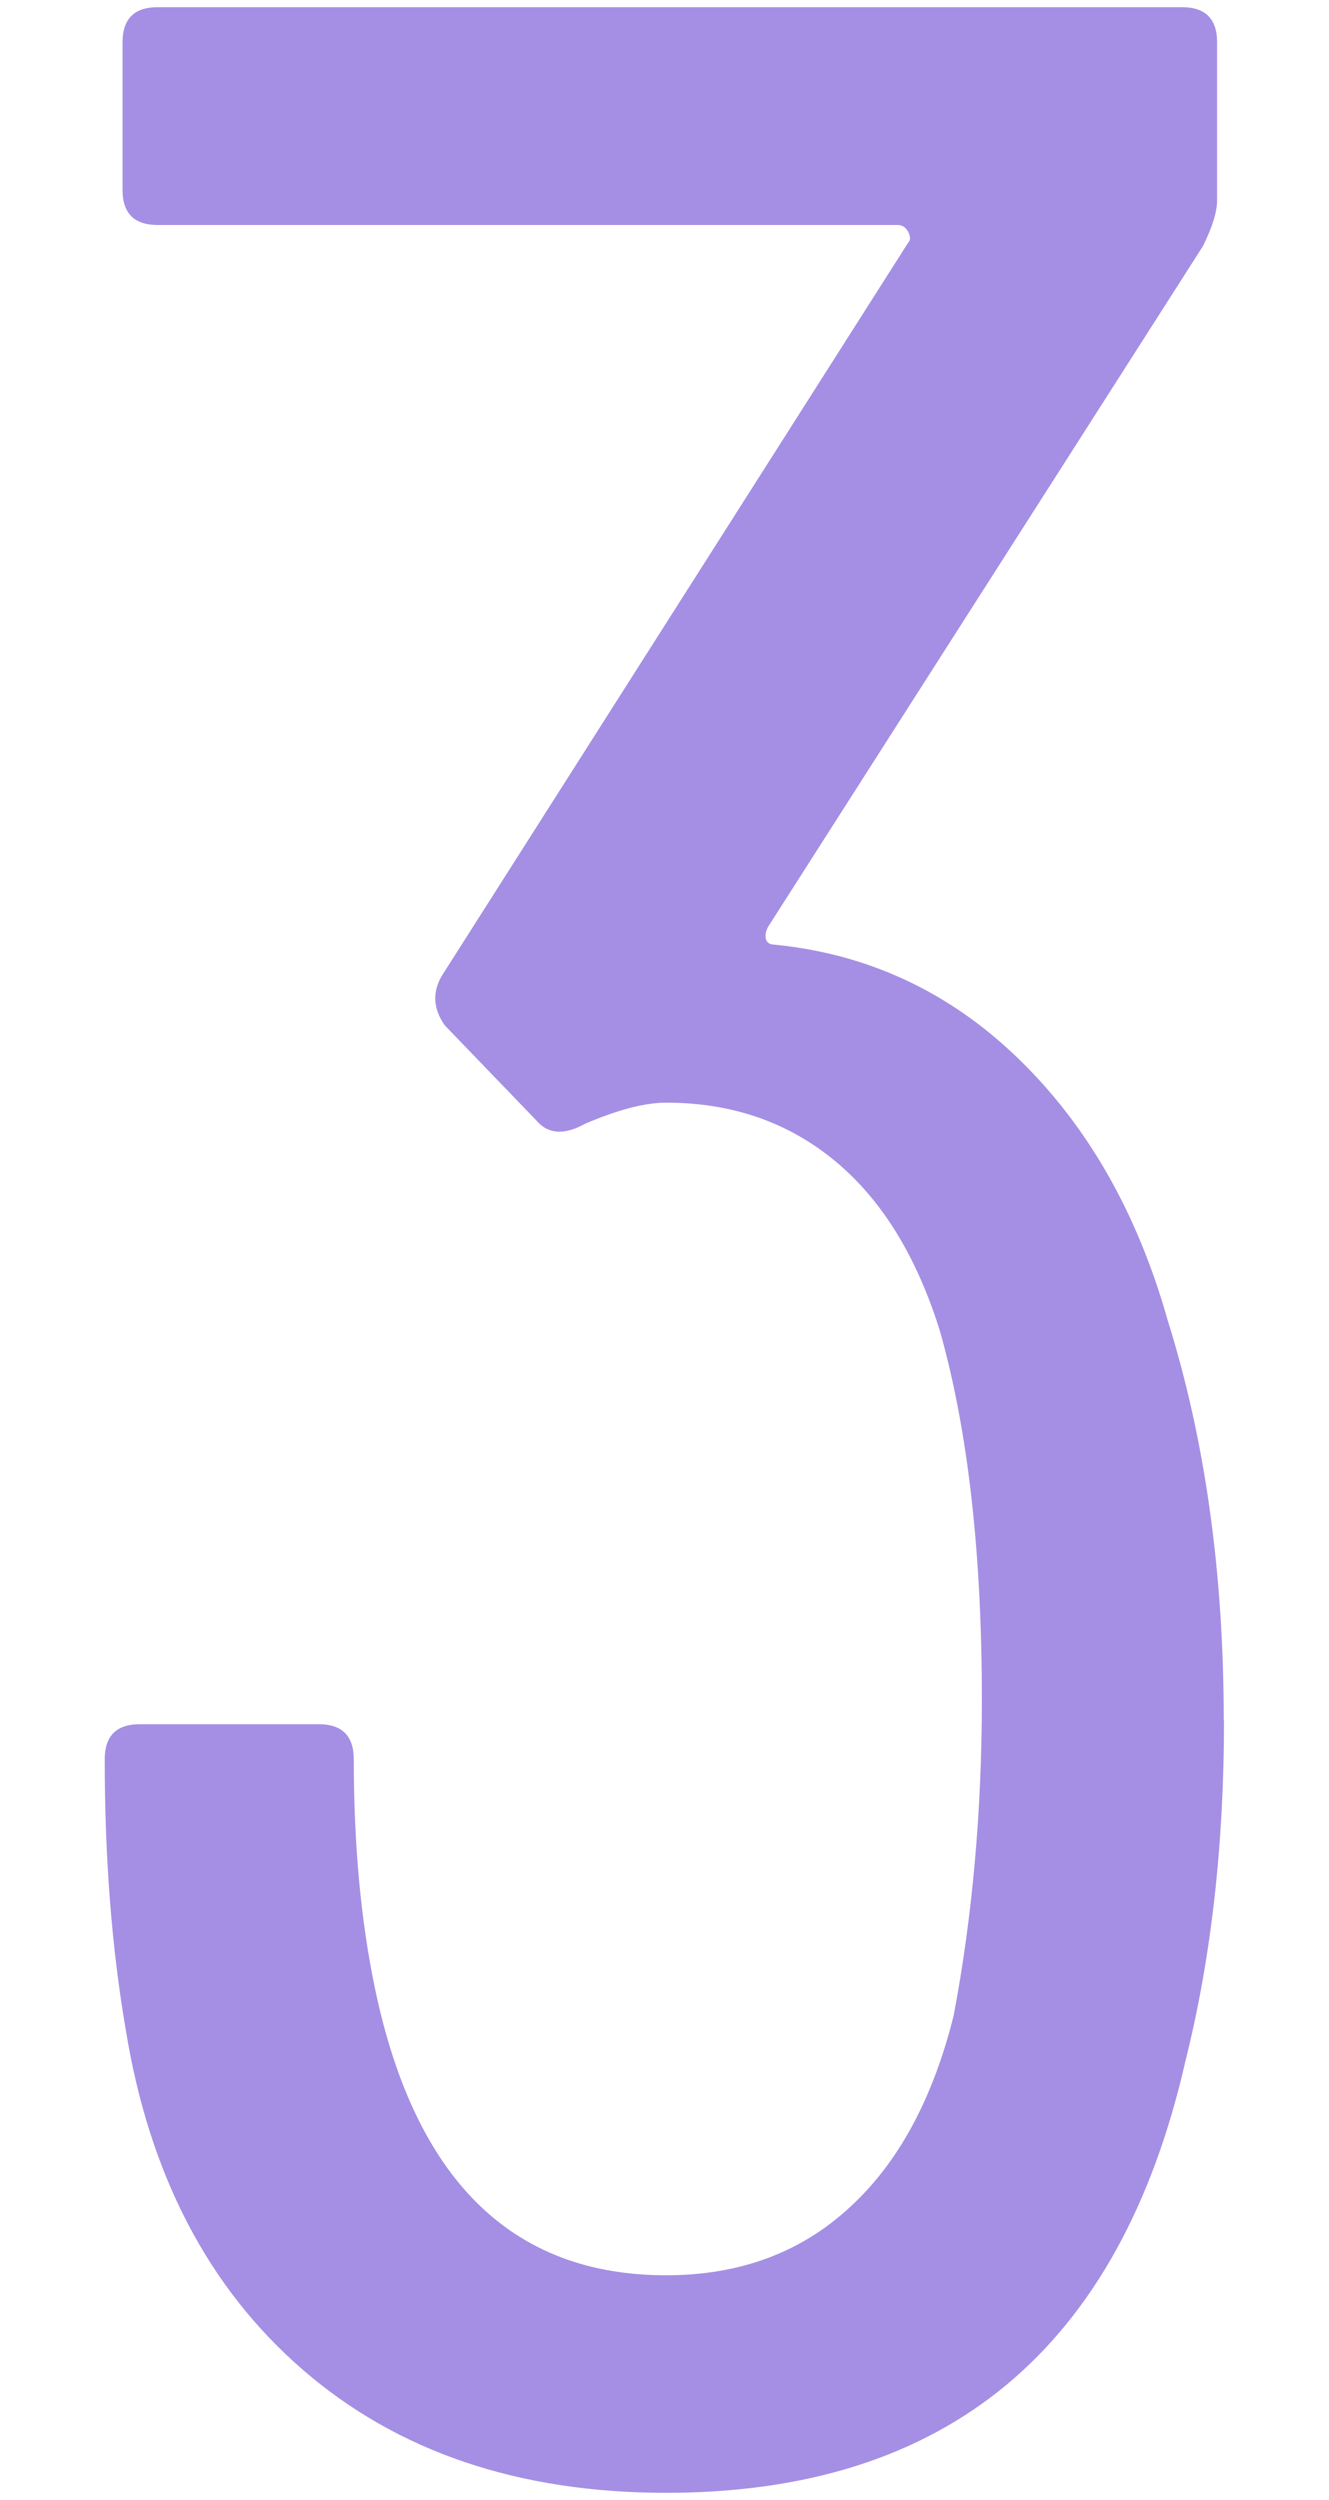 <?xml version="1.0" encoding="UTF-8"?>
<svg id="_レイヤー_2" data-name="レイヤー 2" xmlns="http://www.w3.org/2000/svg" viewBox="0 0 50 94">
  <defs>
    <style>
      .cls-1 {
        fill: #a58fe4;
      }

      .cls-1, .cls-2 {
        stroke-width: 0px;
      }

      .cls-2 {
        fill: none;
      }
    </style>
  </defs>
  <g id="_1" data-name="1">
    <g>
      <path class="cls-1" d="M46.05,64.69c0,4.66-.48,8.93-1.45,12.8-2.46,10.82-8.98,16.24-19.54,16.24-5.54,0-10.1-1.54-13.66-4.62-3.56-3.08-5.79-7.35-6.67-12.8-.53-3.08-.79-6.47-.79-10.16,0-.88.44-1.32,1.32-1.32h6.73c.88,0,1.32.44,1.32,1.32,0,3.17.26,6.03.79,8.58,1.5,7.22,5.15,10.82,10.96,10.82,2.73,0,5.02-.83,6.86-2.51,1.85-1.67,3.17-4.09,3.96-7.26.7-3.7,1.06-7.66,1.06-11.88,0-5.54-.53-10.16-1.58-13.86-.88-2.82-2.2-4.95-3.96-6.4-1.76-1.45-3.87-2.18-6.34-2.18-.79,0-1.8.26-3.04.79-.79.44-1.41.4-1.85-.13l-3.43-3.56c-.44-.61-.48-1.23-.13-1.85l17.56-27.59c.09-.09.09-.22,0-.4-.09-.17-.22-.26-.4-.26H5.93c-.88,0-1.32-.44-1.32-1.32V1.59c0-.88.44-1.32,1.32-1.32h38.54c.88,0,1.32.44,1.32,1.32v5.94c0,.44-.18,1.01-.53,1.72l-16.37,25.61c-.09.18-.11.33-.07.46.04.13.15.2.33.2,3.52.35,6.58,1.78,9.17,4.29,2.59,2.51,4.47,5.79,5.61,9.83,1.41,4.49,2.11,9.5,2.11,15.05Z"/>
      <rect class="cls-2" width="50" height="94"/>
    </g>
  </g>
</svg>
